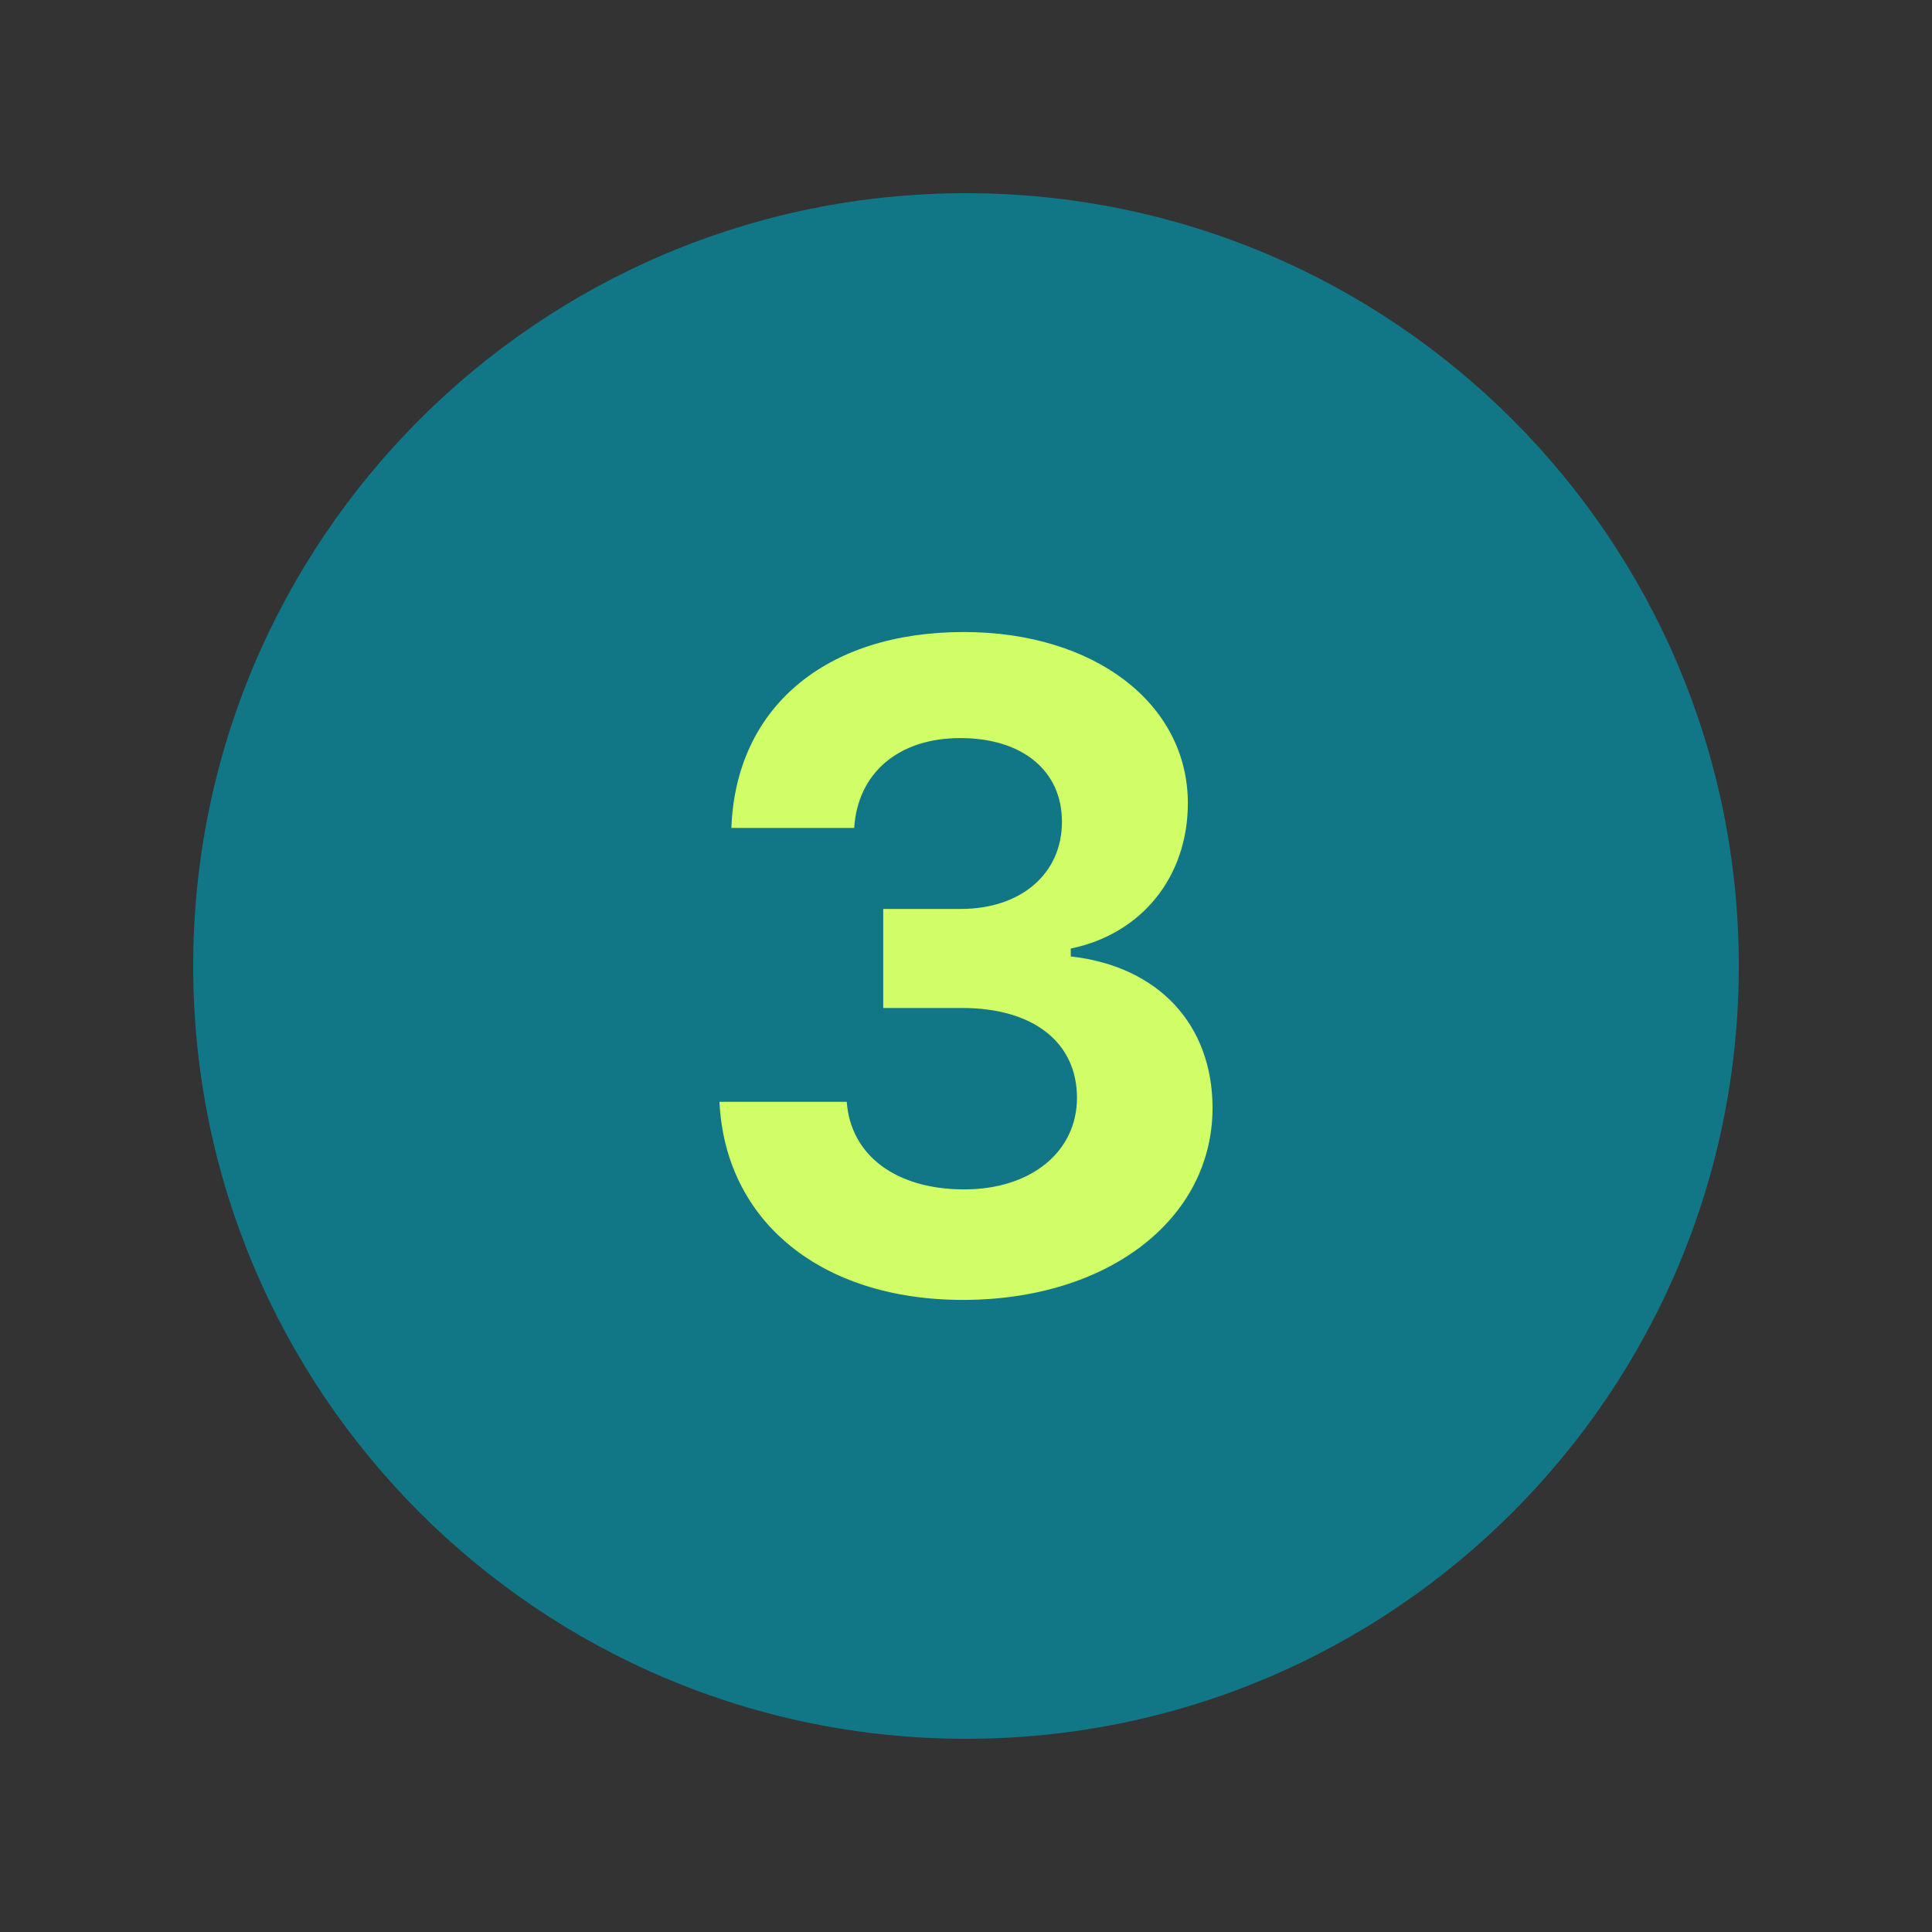 <svg xmlns="http://www.w3.org/2000/svg" xmlns:xlink="http://www.w3.org/1999/xlink" width="500" zoomAndPan="magnify" viewBox="0 0 375 375" height="500" preserveAspectRatio="xMidYMid meet" version="1.0"><rect x="0" y="0" width="375" height="375" fill="#333333" stroke="none"/><defs><clipPath id="b568d3d05c"><path d="M 124.363 102.934 L 236.863 102.934 L 236.863 267.473 L 124.363 267.473 Z M 124.363 102.934 " clip-rule="nonzero"/></clipPath><clipPath id="d5ce81e609"><path d="M 37.5 37.5 L 337.5 37.5 L 337.5 337.5 L 37.5 337.5 Z M 37.5 37.5 " clip-rule="nonzero"/></clipPath></defs><g clip-path="url(#b568d3d05c)"><path fill="#d1fe66" d="M 124.363 102.934 L 236.863 102.934 L 236.863 267.289 L 124.363 267.289 Z M 124.363 102.934 " fill-opacity="1" fill-rule="nonzero"/></g><g clip-path="url(#d5ce81e609)"><path fill="#117786" d="M 187.5 37.5 C 104.664 37.5 37.5 104.664 37.5 187.5 C 37.5 270.336 104.664 337.5 187.5 337.5 C 270.336 337.5 337.5 270.336 337.5 187.5 C 337.5 104.664 270.336 37.5 187.5 37.5 Z M 186.898 252.312 C 159.387 252.312 140.762 237.102 139.648 213.863 L 164.352 213.863 C 165.125 224.289 173.926 230.863 187.164 230.863 C 200.062 230.863 209.039 223.602 209.039 213.086 C 209.039 202.324 200.574 195.648 186.738 195.648 L 171.438 195.648 L 171.438 176.426 L 186.477 176.426 C 198.188 176.426 206.125 169.586 206.125 159.5 C 206.125 149.586 198.438 143.262 186.387 143.262 C 174.426 143.262 166.477 150.012 165.801 160.699 L 141.961 160.699 C 142.812 137.375 160.164 122.676 187.074 122.676 C 212.363 122.676 230.562 136.512 230.562 155.914 C 230.562 170.188 221.586 181.289 207.836 184.113 L 207.836 185.648 C 224.762 187.523 235.352 198.812 235.352 215.051 C 235.352 236.676 215.012 252.312 186.898 252.312 Z M 186.898 252.312 " fill-opacity="1" fill-rule="nonzero"/></g></svg>
